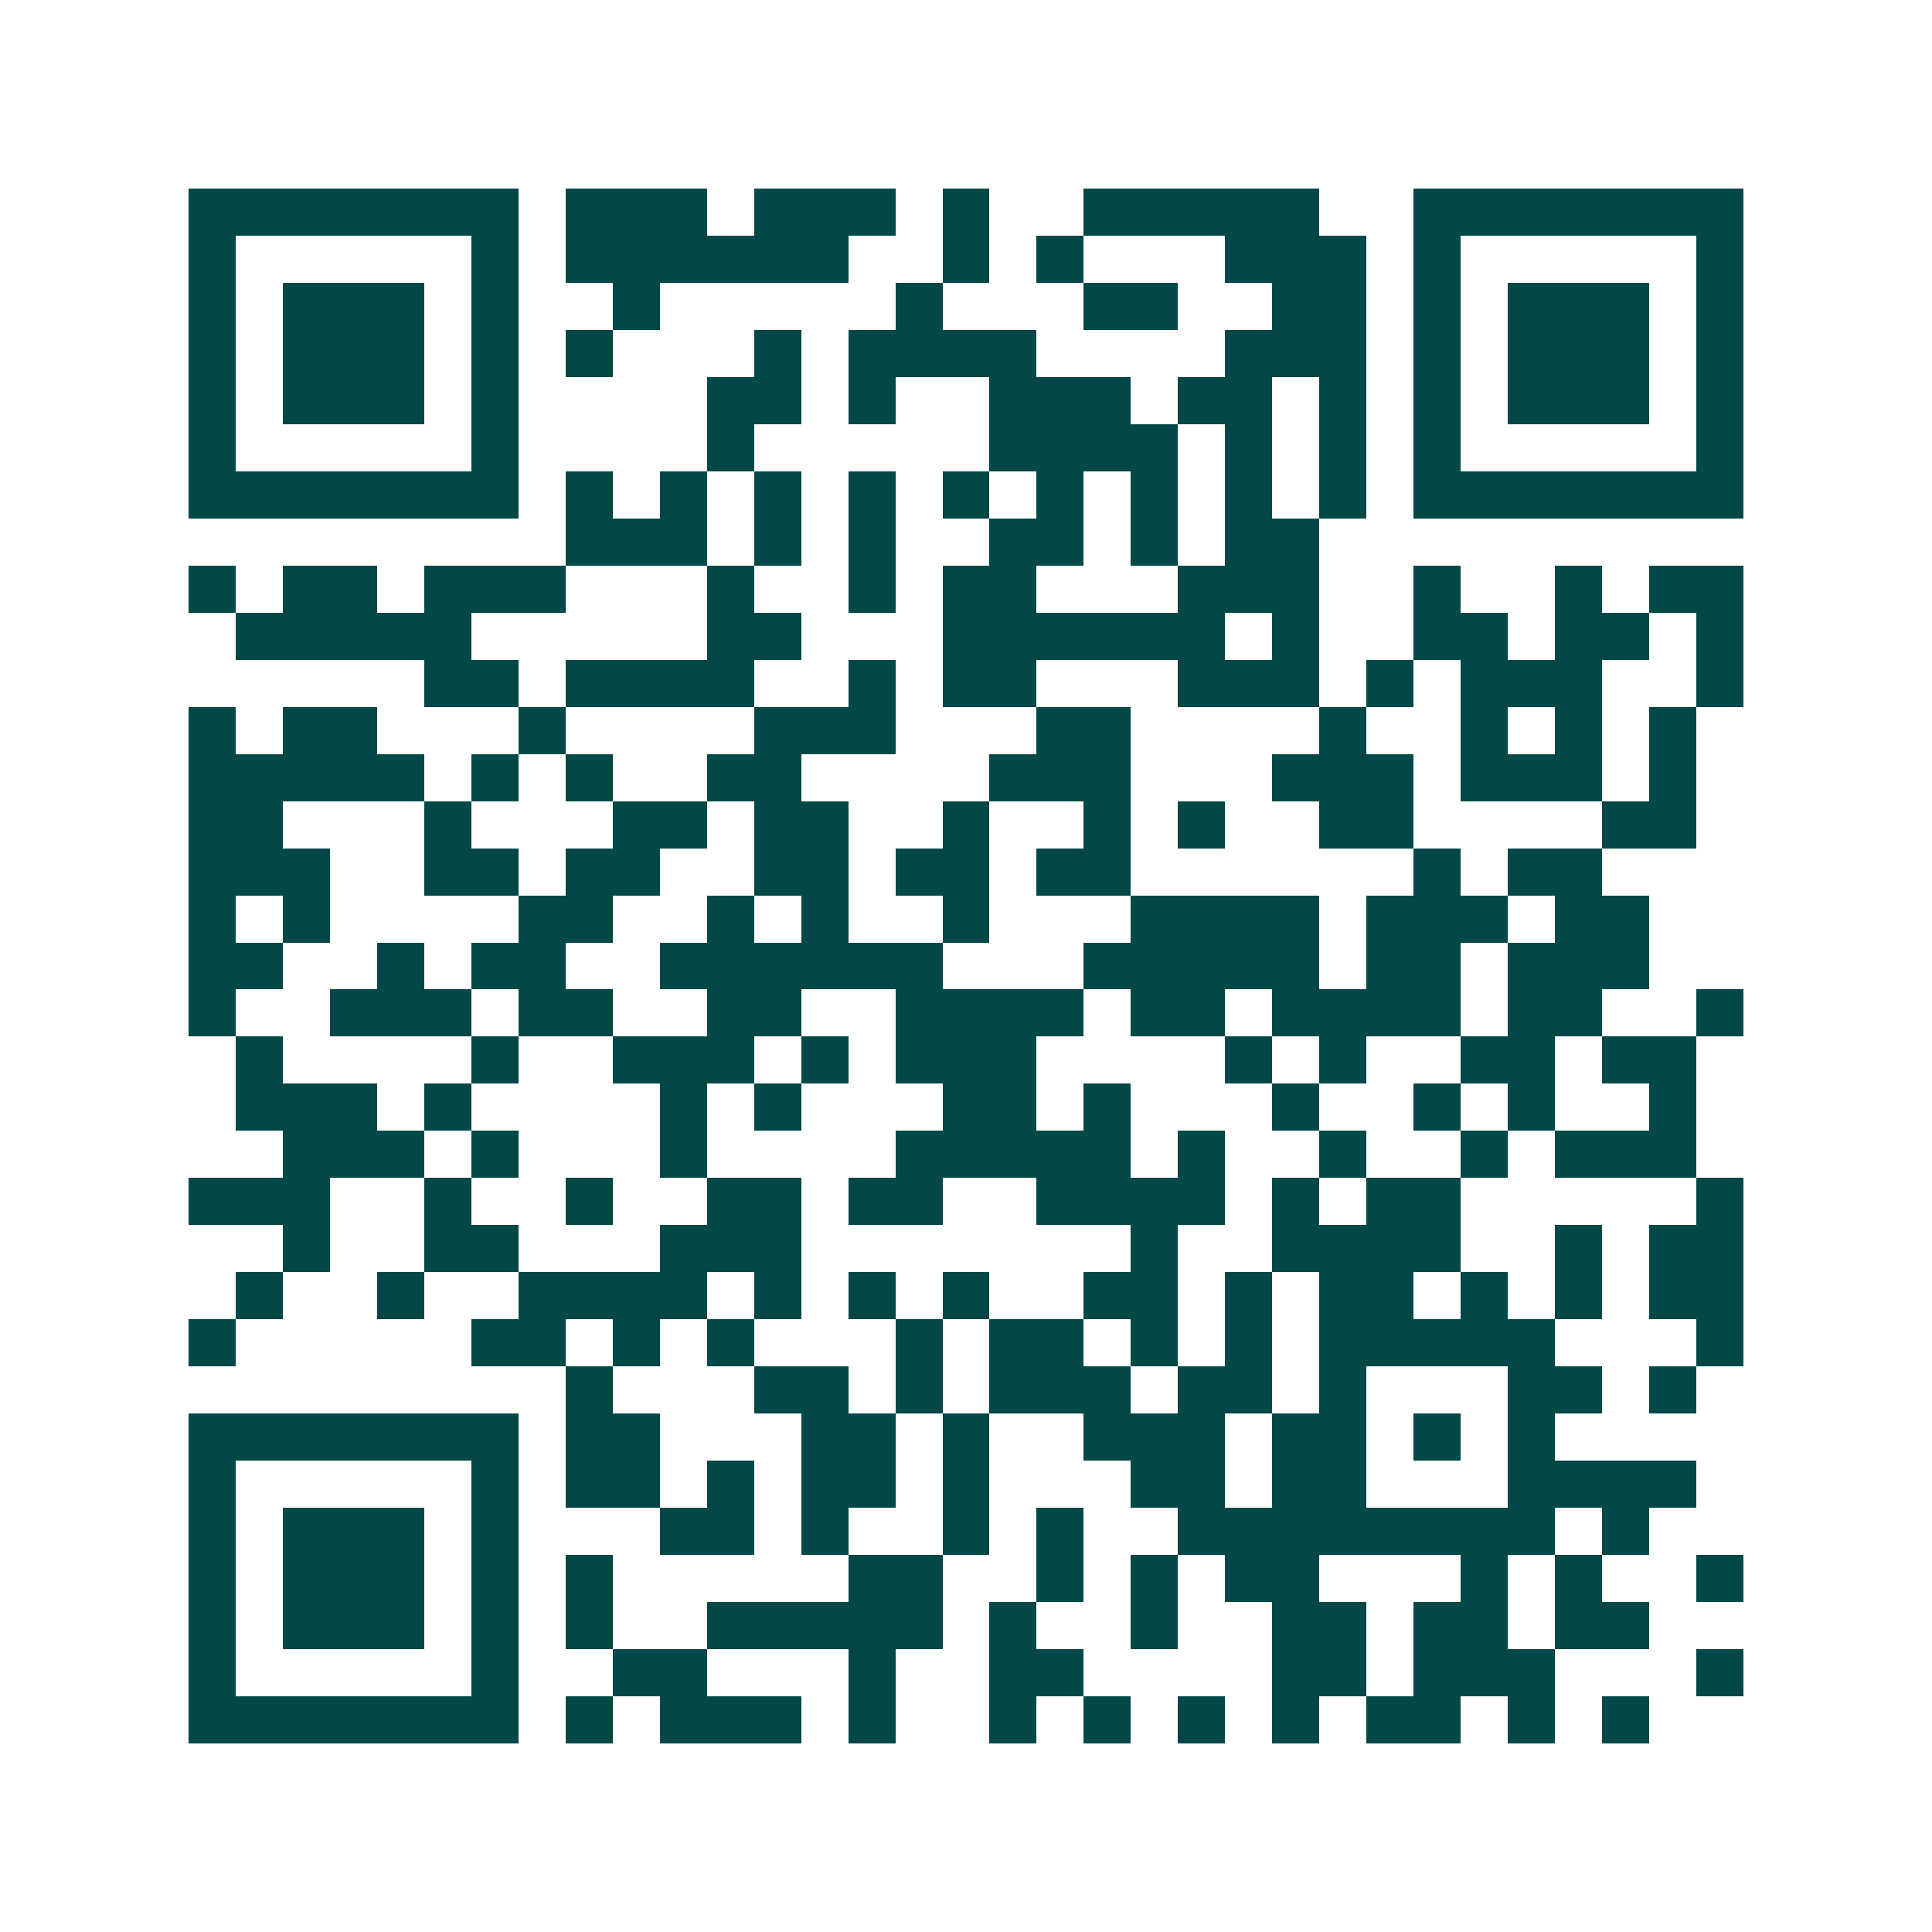 <svg xmlns="http://www.w3.org/2000/svg" width="200" height="200" viewBox="0 0 41 41" shape-rendering="crispEdges"><path fill="#ffffff" d="M0 0h41v41H0z"/><path stroke="#014847" d="M4 4.5h7m1 0h3m1 0h3m1 0h1m2 0h5m2 0h7M4 5.5h1m5 0h1m1 0h6m2 0h1m1 0h1m3 0h3m1 0h1m5 0h1M4 6.5h1m1 0h3m1 0h1m2 0h1m5 0h1m3 0h2m2 0h2m1 0h1m1 0h3m1 0h1M4 7.5h1m1 0h3m1 0h1m1 0h1m3 0h1m1 0h4m4 0h3m1 0h1m1 0h3m1 0h1M4 8.5h1m1 0h3m1 0h1m4 0h2m1 0h1m2 0h3m1 0h2m1 0h1m1 0h1m1 0h3m1 0h1M4 9.5h1m5 0h1m4 0h1m5 0h4m1 0h1m1 0h1m1 0h1m5 0h1M4 10.5h7m1 0h1m1 0h1m1 0h1m1 0h1m1 0h1m1 0h1m1 0h1m1 0h1m1 0h1m1 0h7M12 11.5h3m1 0h1m1 0h1m2 0h2m1 0h1m1 0h2M4 12.5h1m1 0h2m1 0h3m3 0h1m2 0h1m1 0h2m3 0h3m2 0h1m2 0h1m1 0h2M5 13.5h5m5 0h2m3 0h6m1 0h1m2 0h2m1 0h2m1 0h1M9 14.5h2m1 0h4m2 0h1m1 0h2m3 0h3m1 0h1m1 0h3m2 0h1M4 15.5h1m1 0h2m3 0h1m4 0h3m3 0h2m4 0h1m2 0h1m1 0h1m1 0h1M4 16.5h5m1 0h1m1 0h1m2 0h2m4 0h3m3 0h3m1 0h3m1 0h1M4 17.5h2m3 0h1m3 0h2m1 0h2m2 0h1m2 0h1m1 0h1m2 0h2m4 0h2M4 18.5h3m2 0h2m1 0h2m2 0h2m1 0h2m1 0h2m6 0h1m1 0h2M4 19.5h1m1 0h1m4 0h2m2 0h1m1 0h1m2 0h1m3 0h4m1 0h3m1 0h2M4 20.5h2m2 0h1m1 0h2m2 0h6m3 0h5m1 0h2m1 0h3M4 21.5h1m2 0h3m1 0h2m2 0h2m2 0h4m1 0h2m1 0h4m1 0h2m2 0h1M5 22.5h1m4 0h1m2 0h3m1 0h1m1 0h3m4 0h1m1 0h1m2 0h2m1 0h2M5 23.5h3m1 0h1m4 0h1m1 0h1m3 0h2m1 0h1m3 0h1m2 0h1m1 0h1m2 0h1M6 24.5h3m1 0h1m3 0h1m4 0h5m1 0h1m2 0h1m2 0h1m1 0h3M4 25.5h3m2 0h1m2 0h1m2 0h2m1 0h2m2 0h4m1 0h1m1 0h2m5 0h1M6 26.5h1m2 0h2m3 0h3m7 0h1m2 0h4m2 0h1m1 0h2M5 27.5h1m2 0h1m2 0h4m1 0h1m1 0h1m1 0h1m2 0h2m1 0h1m1 0h2m1 0h1m1 0h1m1 0h2M4 28.5h1m5 0h2m1 0h1m1 0h1m3 0h1m1 0h2m1 0h1m1 0h1m1 0h5m3 0h1M12 29.5h1m3 0h2m1 0h1m1 0h3m1 0h2m1 0h1m3 0h2m1 0h1M4 30.5h7m1 0h2m3 0h2m1 0h1m2 0h3m1 0h2m1 0h1m1 0h1M4 31.5h1m5 0h1m1 0h2m1 0h1m1 0h2m1 0h1m3 0h2m1 0h2m3 0h4M4 32.5h1m1 0h3m1 0h1m3 0h2m1 0h1m2 0h1m1 0h1m2 0h8m1 0h1M4 33.5h1m1 0h3m1 0h1m1 0h1m5 0h2m2 0h1m1 0h1m1 0h2m3 0h1m1 0h1m2 0h1M4 34.5h1m1 0h3m1 0h1m1 0h1m2 0h5m1 0h1m2 0h1m2 0h2m1 0h2m1 0h2M4 35.5h1m5 0h1m2 0h2m3 0h1m2 0h2m4 0h2m1 0h3m3 0h1M4 36.5h7m1 0h1m1 0h3m1 0h1m2 0h1m1 0h1m1 0h1m1 0h1m1 0h2m1 0h1m1 0h1"/></svg>
